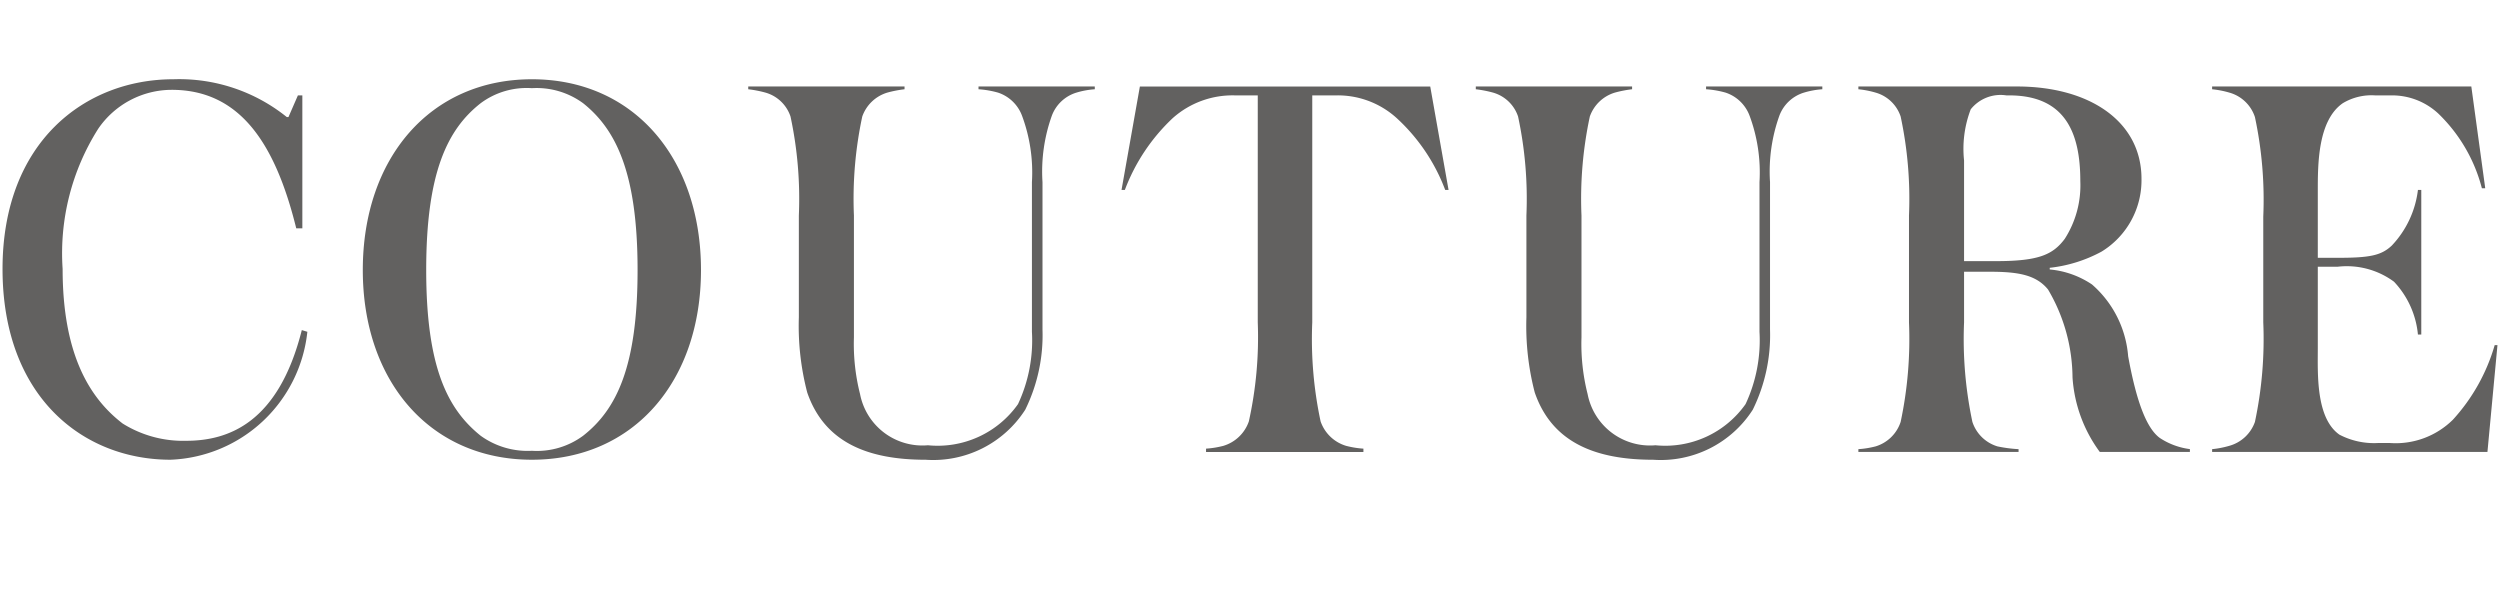 <svg xmlns="http://www.w3.org/2000/svg" width="82.794" height="20" viewBox="0 0 82.794 20">
  <defs>
    <style>
      .a {
        fill: #626160;
      }
    </style>
  </defs>
  <g>
    <path class="a" d="M10.179,10.988a4.741,4.741,0,0,1-4.532,4.237c-2.911,0-5.563-2.1-5.563-6.318S2.829,2.625,5.74,2.625A5.681,5.681,0,0,1,9.498,3.877h.055L9.866,3.159h.147V7.562H9.811c-.7-2.837-1.879-4.587-4.126-4.587A2.955,2.955,0,0,0,3.253,4.264,7.706,7.706,0,0,0,2.074,8.906c0,2.818.884,4.274,1.989,5.121a3.778,3.778,0,0,0,2.1.571c1.4,0,3.058-.589,3.832-3.666Z"/>
    <path class="a" d="M23.215,8.943c0,3.684-2.229,6.282-5.6,6.282s-5.6-2.597-5.6-6.282c0-3.703,2.229-6.318,5.6-6.318S23.215,5.241,23.215,8.943Zm-2.1,0c0-3.224-.718-4.661-1.805-5.526a2.608,2.608,0,0,0-1.695-.497,2.552,2.552,0,0,0-1.695.497c-1.105.866-1.805,2.303-1.805,5.526,0,3.205.7,4.605,1.805,5.489a2.658,2.658,0,0,0,1.695.497,2.579,2.579,0,0,0,1.695-.497C20.415,13.567,21.115,12.148,21.115,8.943Z"/>
    <path class="a" d="M36.257,2.956a2.758,2.758,0,0,0-.608.111,1.261,1.261,0,0,0-.811.755,5.484,5.484,0,0,0-.313,2.211v4.882a5.589,5.589,0,0,1-.571,2.653,3.62,3.62,0,0,1-3.297,1.658c-1.916,0-3.353-.571-3.924-2.229A8.739,8.739,0,0,1,26.456,10.509V7.138a13.029,13.029,0,0,0-.276-3.279,1.228,1.228,0,0,0-.829-.792,3.86,3.86,0,0,0-.571-.111V2.864H29.956v.092a3.86,3.86,0,0,0-.571.111,1.266,1.266,0,0,0-.829.792,13.029,13.029,0,0,0-.276,3.279v4.034a6.745,6.745,0,0,0,.203,1.879,2.103,2.103,0,0,0,2.247,1.695,3.256,3.256,0,0,0,2.984-1.363,4.978,4.978,0,0,0,.461-2.395V6.033a5.393,5.393,0,0,0-.332-2.211,1.276,1.276,0,0,0-.792-.755,3.124,3.124,0,0,0-.645-.111V2.864h3.85Z"/>
    <path class="a" d="M47.973,6.291h-.111a6.178,6.178,0,0,0-1.603-2.376,2.9,2.9,0,0,0-2.045-.755h-.755v7.516a13.029,13.029,0,0,0,.276,3.279,1.281,1.281,0,0,0,.847.811,3.073,3.073,0,0,0,.571.092v.111H39.941v-.111a3.073,3.073,0,0,0,.571-.092,1.281,1.281,0,0,0,.847-.811,12.885,12.885,0,0,0,.295-3.279V3.159h-.755a2.976,2.976,0,0,0-2.063.755A6.315,6.315,0,0,0,37.252,6.291H37.142l.608-3.426h9.616Z"/>
    <path class="a" d="M60.351,2.956a2.758,2.758,0,0,0-.608.111,1.261,1.261,0,0,0-.811.755,5.484,5.484,0,0,0-.313,2.211v4.882a5.589,5.589,0,0,1-.571,2.653,3.62,3.62,0,0,1-3.297,1.658c-1.916,0-3.353-.571-3.924-2.229a8.739,8.739,0,0,1-.276-2.487V7.138a13.029,13.029,0,0,0-.276-3.279,1.228,1.228,0,0,0-.829-.792,3.86,3.86,0,0,0-.571-.111V2.864h5.176v.092a3.86,3.86,0,0,0-.571.111,1.266,1.266,0,0,0-.829.792,13.029,13.029,0,0,0-.276,3.279v4.034a6.745,6.745,0,0,0,.203,1.879A2.103,2.103,0,0,0,54.825,14.746a3.256,3.256,0,0,0,2.984-1.363,4.978,4.978,0,0,0,.461-2.395V6.033a5.393,5.393,0,0,0-.332-2.211,1.276,1.276,0,0,0-.792-.755,3.124,3.124,0,0,0-.645-.111V2.864h3.85Z"/>
    <path class="a" d="M72.524,14.967H69.54a4.658,4.658,0,0,1-.903-2.468,5.802,5.802,0,0,0-.811-2.911c-.405-.497-1.013-.589-1.953-.589H65.045v1.676a13.19,13.19,0,0,0,.276,3.297,1.255,1.255,0,0,0,.829.811,4.556,4.556,0,0,0,.7.092v.092H61.545v-.092a3.073,3.073,0,0,0,.571-.092,1.255,1.255,0,0,0,.829-.811,13.19,13.19,0,0,0,.276-3.297V7.138a13.029,13.029,0,0,0-.276-3.279,1.228,1.228,0,0,0-.829-.792,3.124,3.124,0,0,0-.571-.111V2.864h5.25c2.413,0,4.126,1.161,4.126,3.058a2.77,2.77,0,0,1-1.326,2.413,4.673,4.673,0,0,1-1.713.534v.055a2.986,2.986,0,0,1,1.4.497,3.516,3.516,0,0,1,1.197,2.376c.295,1.621.645,2.413,1.05,2.708a2.346,2.346,0,0,0,.995.368ZM66.537,3.159h-.092a1.263,1.263,0,0,0-1.179.461A3.657,3.657,0,0,0,65.045,5.314V8.648h1.068c1.418,0,1.879-.221,2.266-.737a3.281,3.281,0,0,0,.516-1.916C68.895,4.375,68.38,3.159,66.537,3.159Z"/>
    <path class="a" d="M82.71,11.43l-.332,3.537H73.26v-.092a3.124,3.124,0,0,0,.571-.111,1.255,1.255,0,0,0,.847-.792,13.19,13.19,0,0,0,.276-3.297v-3.5a13.101,13.101,0,0,0-.276-3.297,1.242,1.242,0,0,0-.847-.811,3.124,3.124,0,0,0-.571-.111V2.864h8.584l.461,3.371H82.194a5.264,5.264,0,0,0-1.437-2.468,2.243,2.243,0,0,0-1.566-.608h-.534a1.845,1.845,0,0,0-1.068.258c-.829.571-.829,2.026-.829,2.892v2.229h.663c1.05,0,1.437-.074,1.787-.405a3.24,3.24,0,0,0,.866-1.842h.111V11.08h-.111a2.952,2.952,0,0,0-.792-1.75,2.632,2.632,0,0,0-1.861-.497h-.663v2.689c0,.829-.074,2.321.718,2.874a2.477,2.477,0,0,0,1.271.276h.405a2.695,2.695,0,0,0,2.082-.774A6.22,6.22,0,0,0,82.618,11.43Z"/>
  </g>
</svg>
